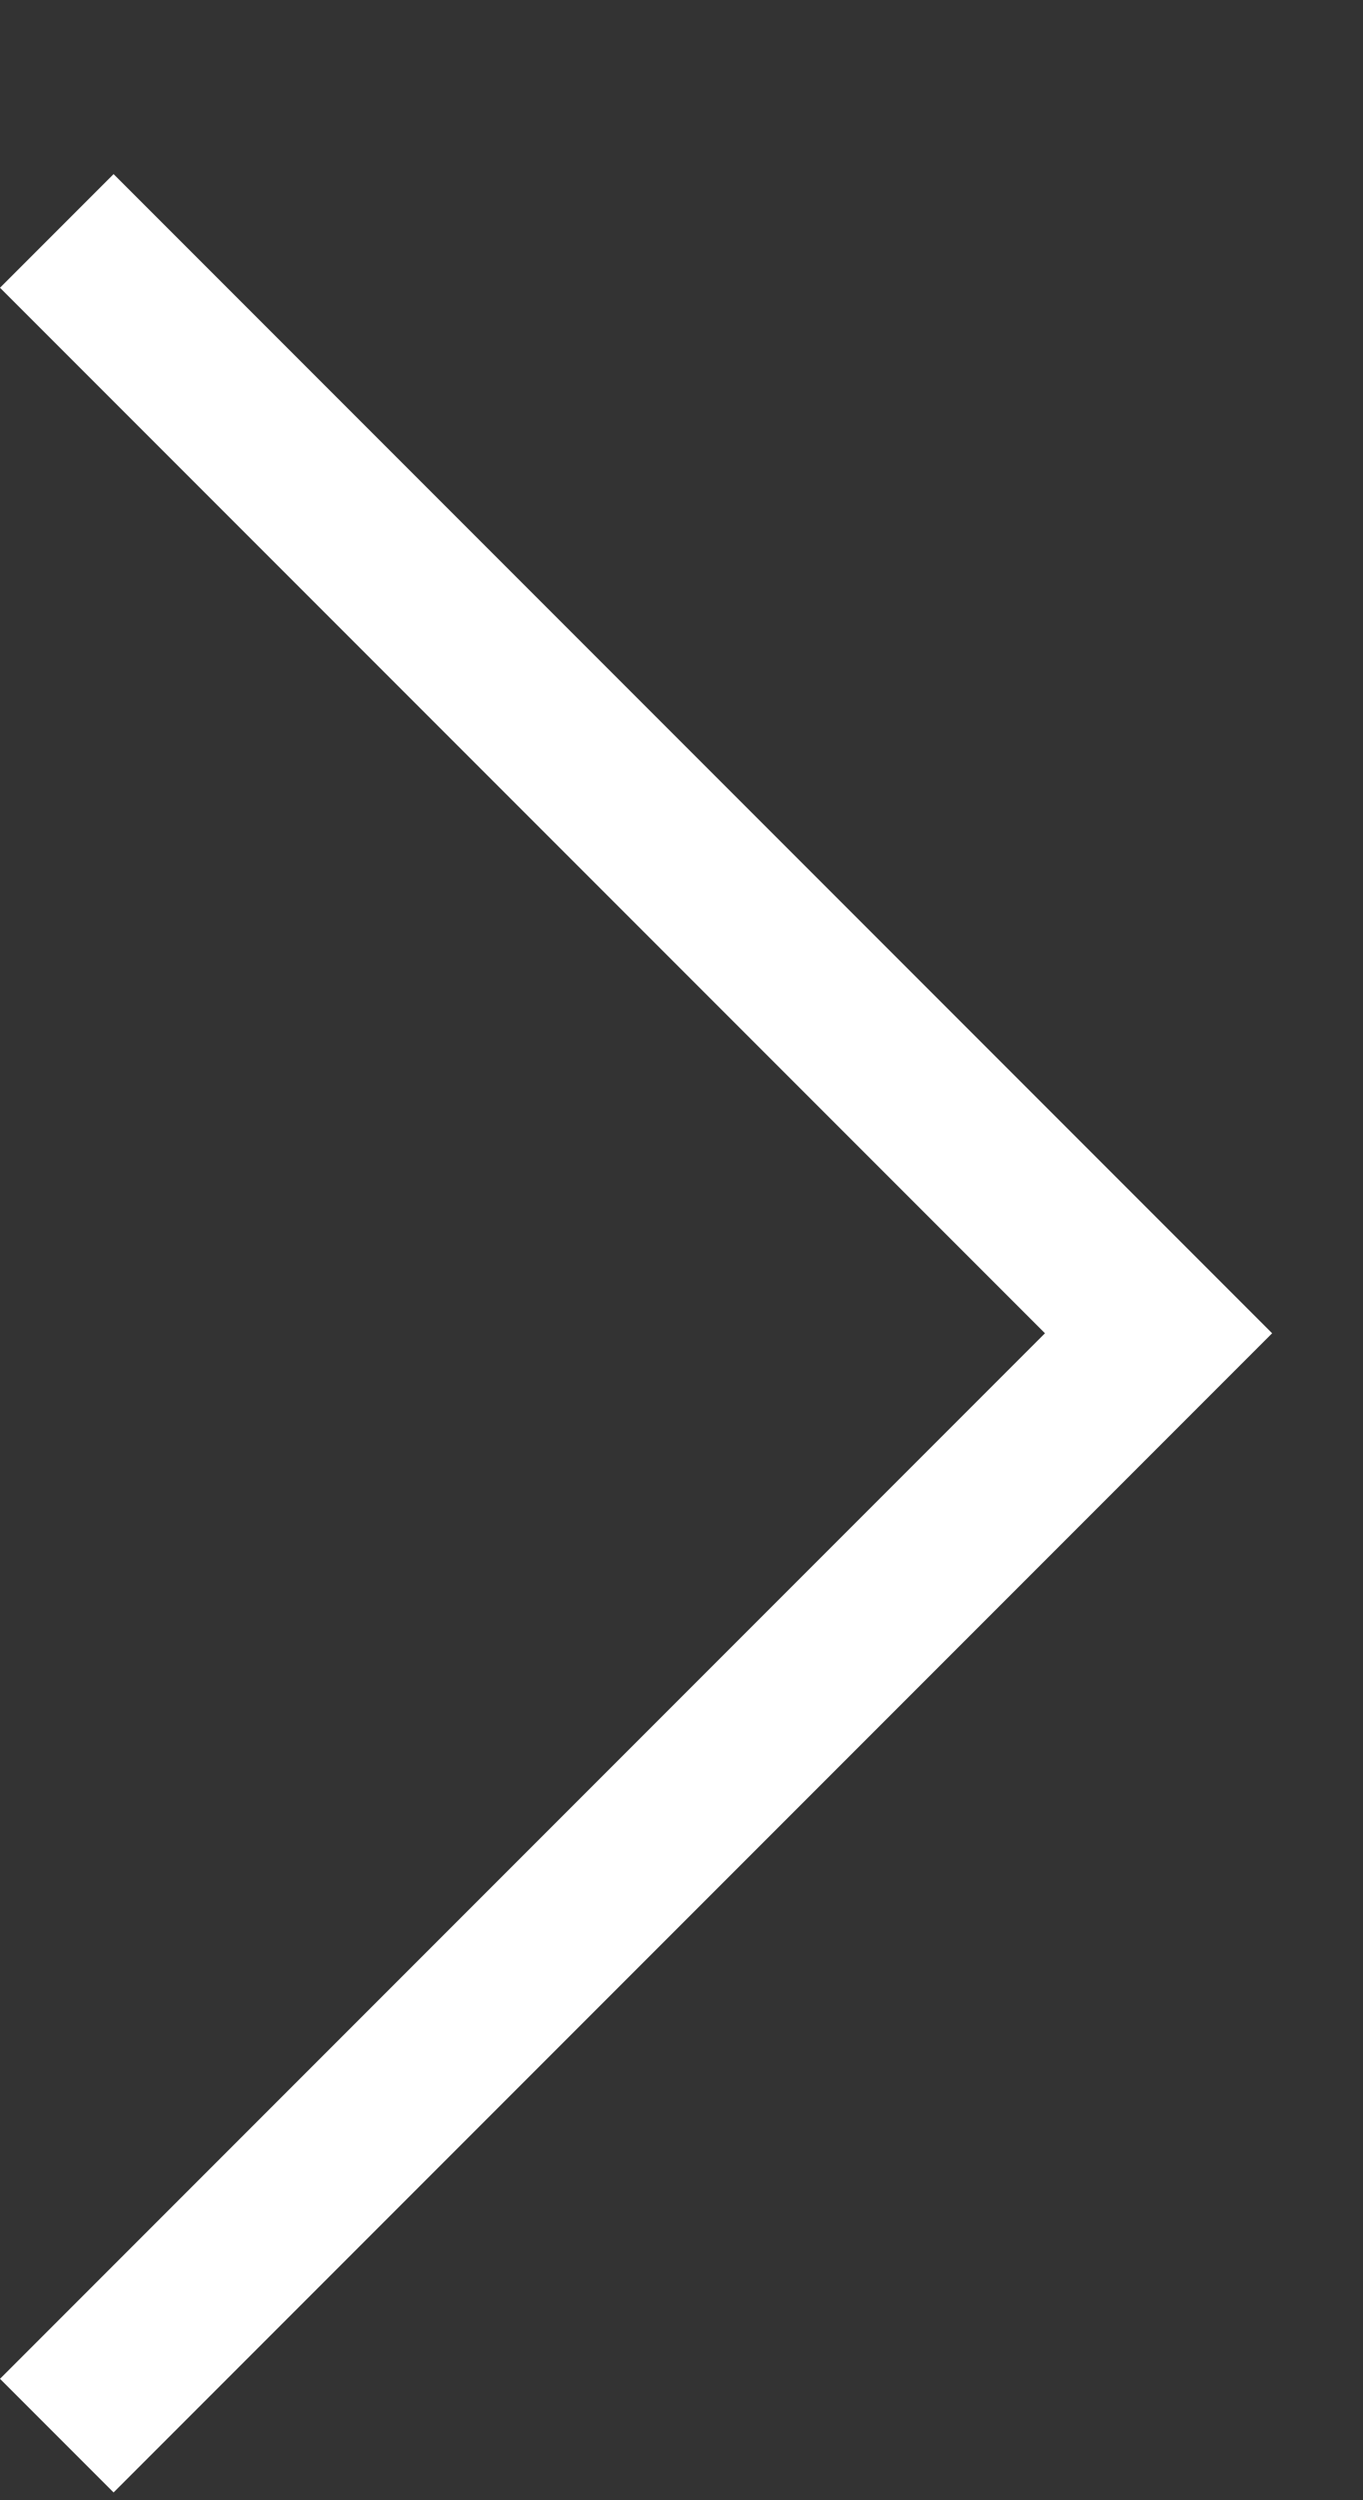 <svg fill="none" height="11" viewBox="0 0 6 11" width="6" xmlns="http://www.w3.org/2000/svg"><rect x="0" y="0" width="6" height="11" fill="#333333" stroke="none"/><path d="m4.6 5.866-4.6-4.6.5-.5 5.1 5.1-5.1 5.1-.5-.5z" fill="#fff"/></svg>